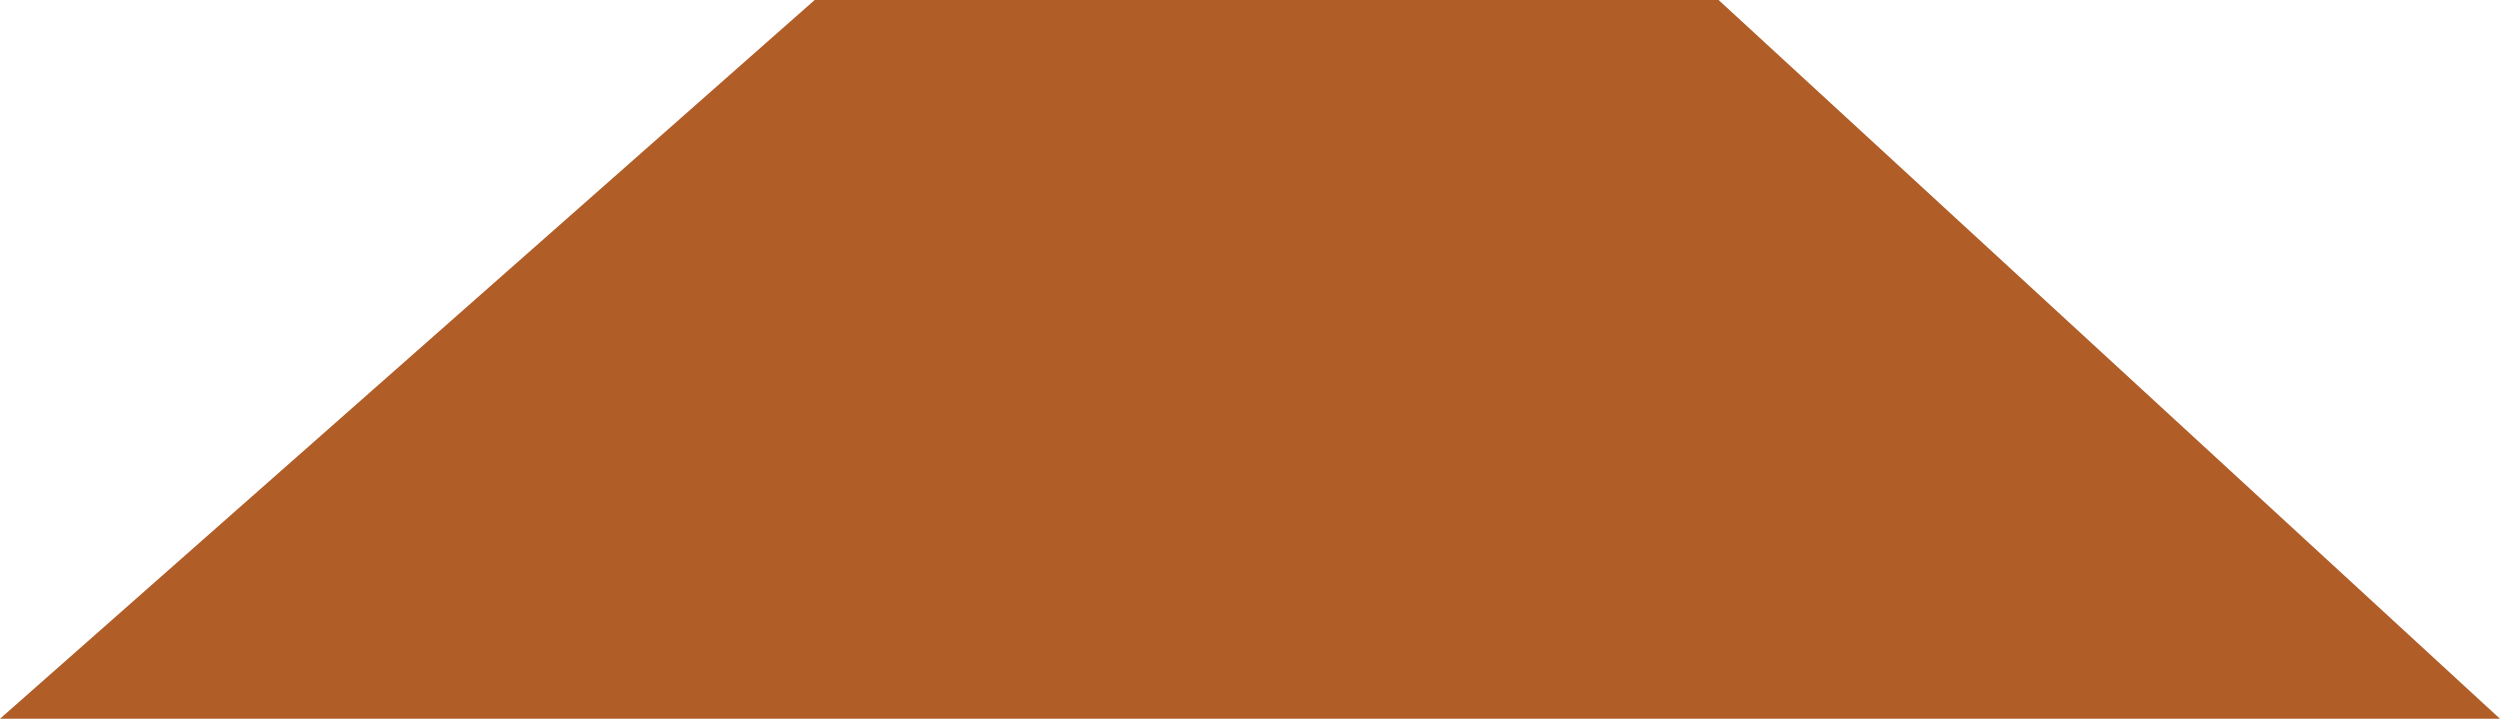 <?xml version="1.0" encoding="utf-8"?>
<!-- Generator: Adobe Illustrator 16.0.4, SVG Export Plug-In . SVG Version: 6.00 Build 0)  -->
<!DOCTYPE svg PUBLIC "-//W3C//DTD SVG 1.1//EN" "http://www.w3.org/Graphics/SVG/1.1/DTD/svg11.dtd">
<svg version="1.1" id="Layer_1" xmlns="http://www.w3.org/2000/svg" xmlns:xlink="http://www.w3.org/1999/xlink" x="0px" y="0px"
	 width="371.22px" height="106.73px" viewBox="0 0 371.22 106.73" style="enable-background:new 0 0 371.22 106.73;"
	 xml:space="preserve">
<style type="text/css">
<![CDATA[
	.st0{fill:#B15D27;}
]]>
</style>
<polygon class="st0" points="255.188,0 120.969,0 0,106.725 371.216,106.725 "/>
<g>
</g>
<g>
</g>
<g>
</g>
<g>
</g>
<g>
</g>
<g>
</g>
</svg>
